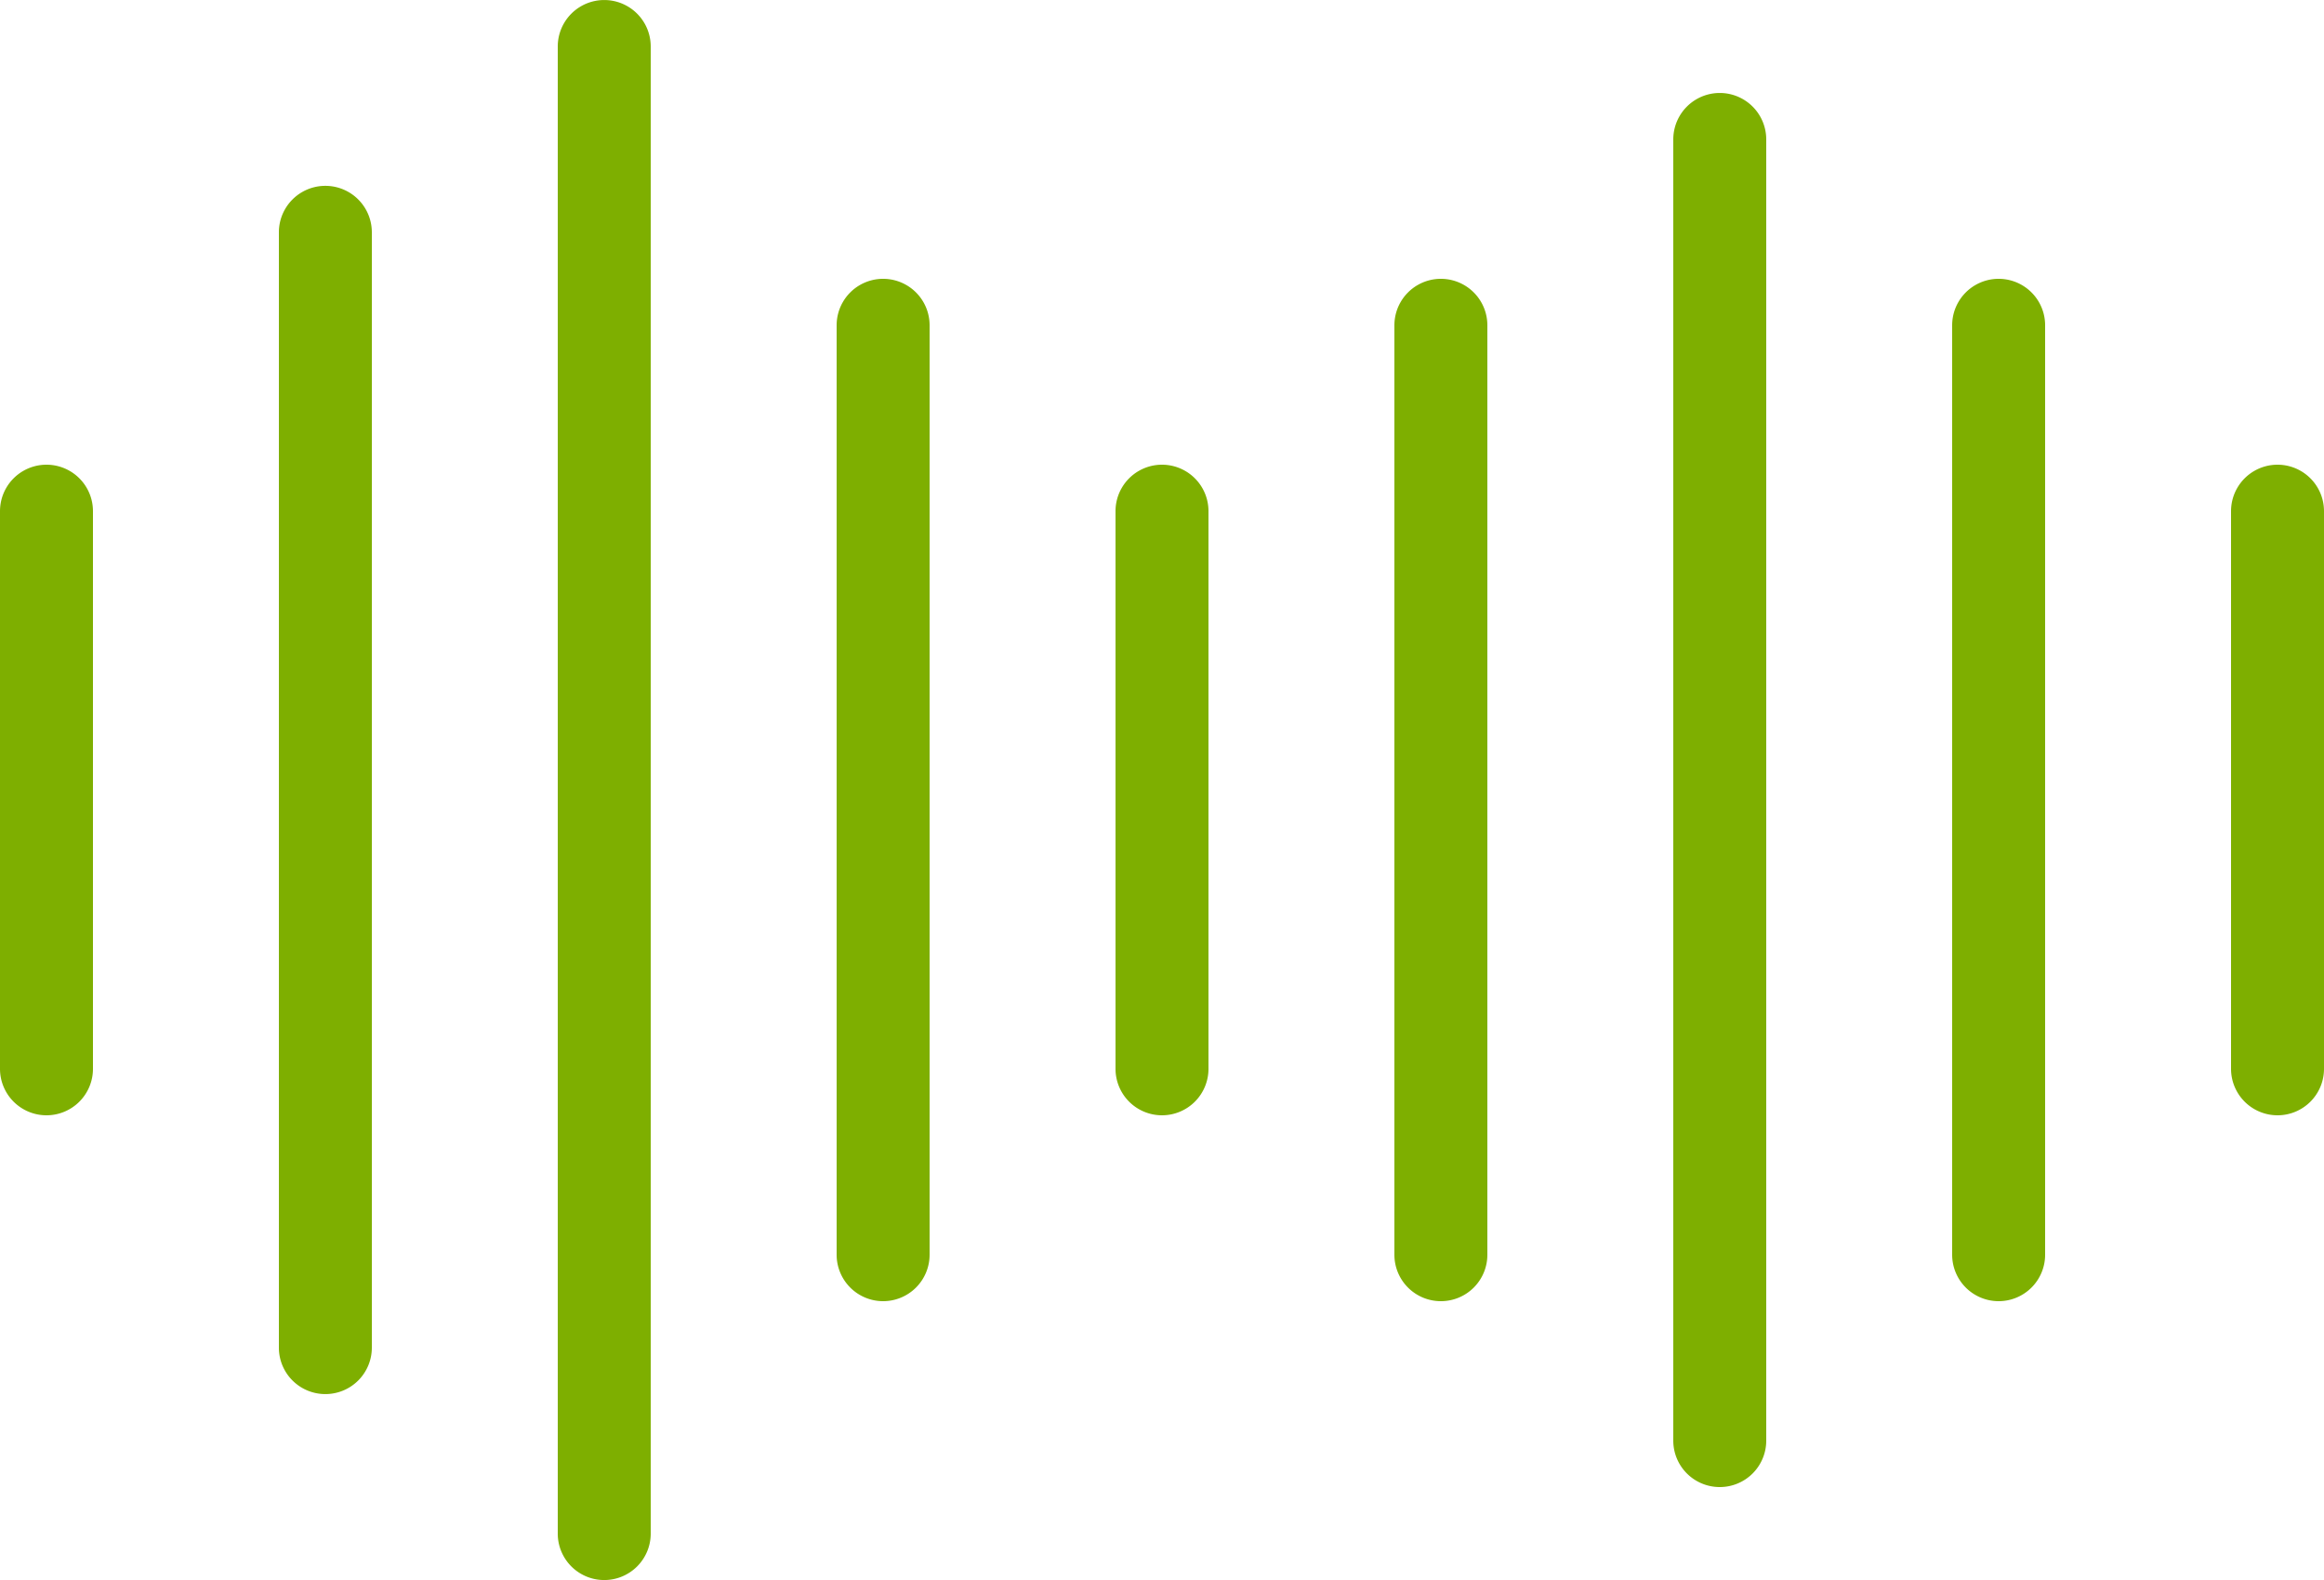 <svg xmlns="http://www.w3.org/2000/svg" width="64" height="43.521" viewBox="0 0 64 43.521"><g id="Group_440" data-name="Group 440" transform="translate(-2013 -9126)"><path id="Path_700" data-name="Path 700" d="M2014.28,9153.92a1.28,1.28,0,0,1-1.28-1.28v-15.36a1.28,1.28,0,0,1,2.56,0v15.36A1.28,1.28,0,0,1,2014.28,9153.92Z" transform="translate(0 2.8)" fill="#7eaf00"></path><path id="Path_701" data-name="Path 701" d="M2020.28,9163.279A1.279,1.279,0,0,1,2019,9162v-30.721a1.28,1.28,0,0,1,2.56,0V9162A1.279,1.279,0,0,1,2020.28,9163.279Z" transform="translate(1.68 1.12)" fill="#7eaf00"></path><path id="Path_702" data-name="Path 702" d="M2038.28,9153.92a1.28,1.28,0,0,1-1.28-1.28v-15.36a1.28,1.28,0,0,1,2.56,0v15.36A1.28,1.28,0,0,1,2038.28,9153.92Z" transform="translate(6.72 2.8)" fill="#7eaf00"></path><path id="Path_703" data-name="Path 703" d="M2032.28,9160.16a1.28,1.28,0,0,1-1.28-1.28v-25.6a1.28,1.28,0,0,1,2.56,0v25.6A1.28,1.28,0,0,1,2032.28,9160.16Z" transform="translate(5.04 1.68)" fill="#7eaf00"></path><path id="Path_704" data-name="Path 704" d="M2026.28,9169.52a1.279,1.279,0,0,1-1.28-1.28v-40.96a1.28,1.28,0,1,1,2.56,0v40.96A1.279,1.279,0,0,1,2026.28,9169.52Z" transform="translate(3.36 0.001)" fill="#7eaf00"></path><path id="Path_705" data-name="Path 705" d="M2044.28,9160.16a1.279,1.279,0,0,1-1.28-1.28v-25.6a1.28,1.28,0,0,1,2.56,0v25.6A1.279,1.279,0,0,1,2044.28,9160.16Z" transform="translate(8.4 1.68)" fill="#7eaf00"></path><path id="Path_706" data-name="Path 706" d="M2062.28,9153.92a1.28,1.28,0,0,1-1.28-1.28v-15.36a1.28,1.28,0,0,1,2.56,0v15.36A1.279,1.279,0,0,1,2062.28,9153.92Z" transform="translate(13.44 2.8)" fill="#7eaf00"></path><path id="Path_707" data-name="Path 707" d="M2056.28,9160.16a1.28,1.28,0,0,1-1.28-1.28v-25.6a1.28,1.28,0,0,1,2.56,0v25.6A1.28,1.28,0,0,1,2056.28,9160.16Z" transform="translate(11.76 1.68)" fill="#7eaf00"></path><path id="Path_708" data-name="Path 708" d="M2050.28,9166.4a1.279,1.279,0,0,1-1.28-1.279v-35.84a1.28,1.28,0,1,1,2.56,0v35.84A1.279,1.279,0,0,1,2050.28,9166.4Z" transform="translate(10.08 0.56)" fill="#7eaf00"></path></g></svg>